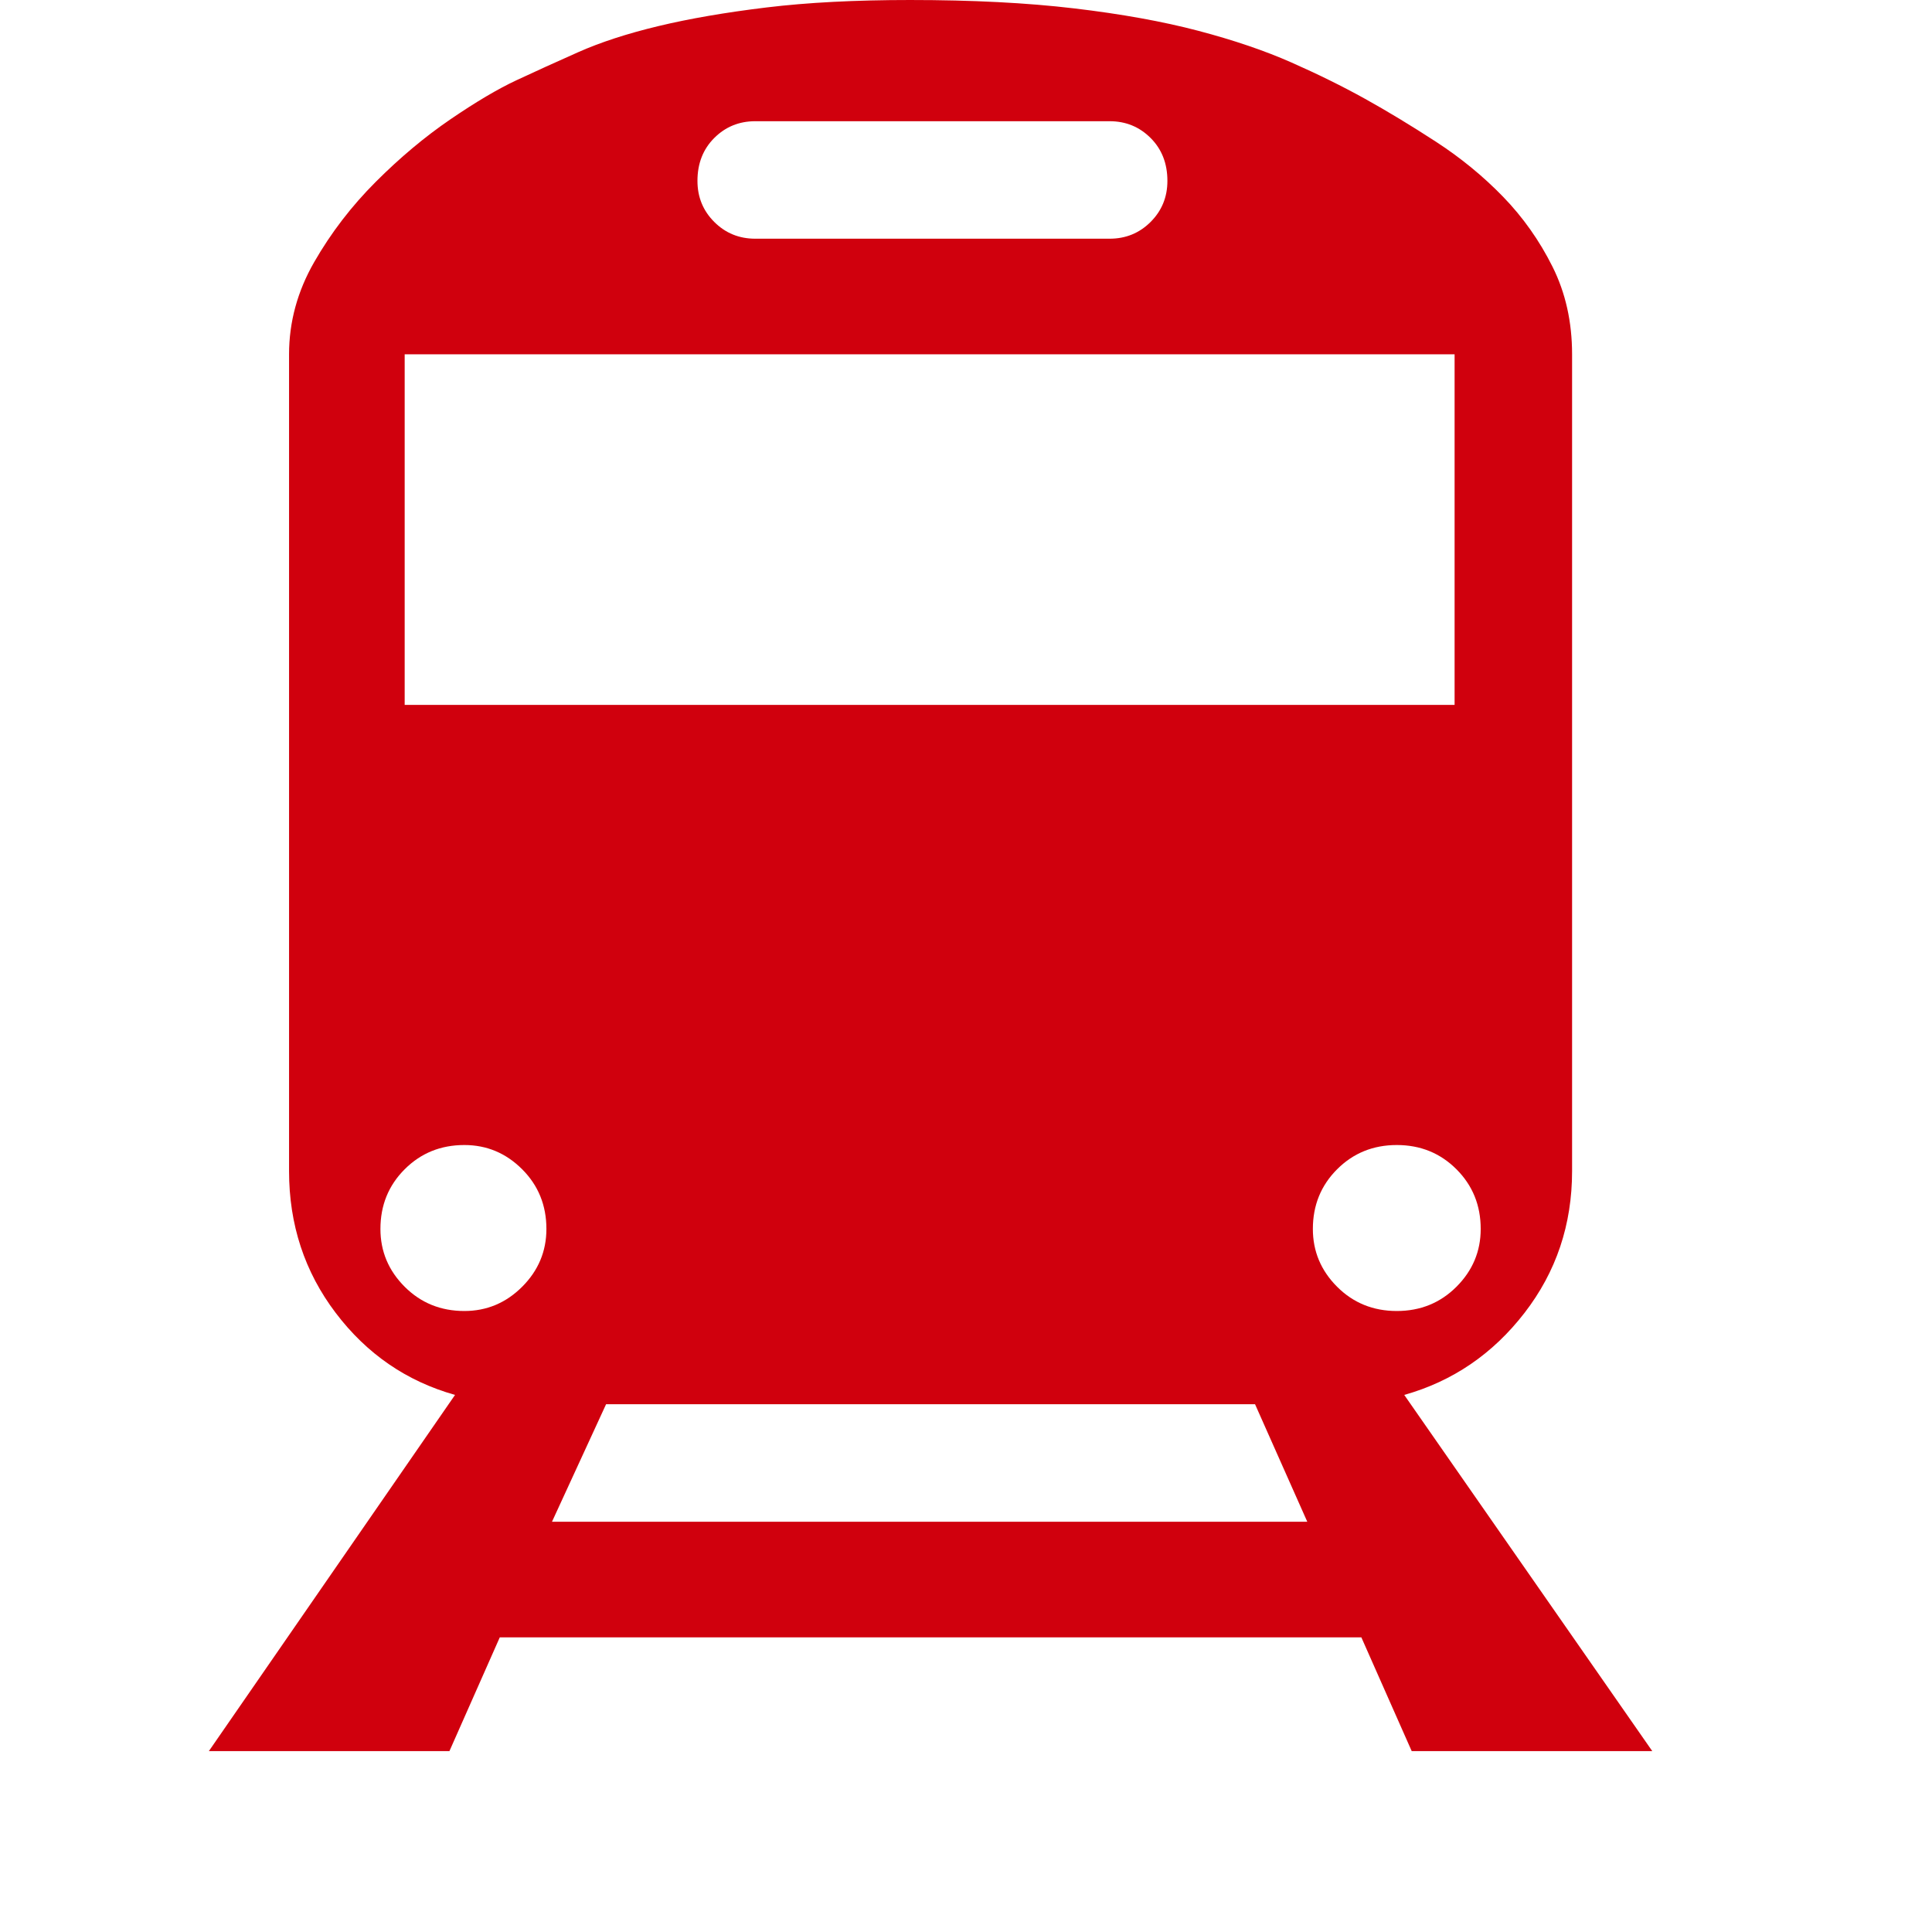 <?xml version="1.0" standalone="no"?><!DOCTYPE svg PUBLIC "-//W3C//DTD SVG 1.1//EN" "http://www.w3.org/Graphics/SVG/1.1/DTD/svg11.dtd"><svg class="icon" width="32px" height="32.00px" viewBox="0 0 1024 1024" version="1.1" xmlns="http://www.w3.org/2000/svg"><path d="M875.737 928.124l-127.506 0-26.687-60.293-456.649 0-26.687 60.293-127.506 0 130.471-188.788q-38.548-10.873-63.259-43.49t-24.71-75.12l0-432.927q0-25.699 13.344-48.927t32.618-42.502 39.537-33.112 35.089-20.757 32.618-14.826 42.502-13.838 57.328-9.884 76.108-3.954q49.421 0 86.981 4.448t65.73 11.861 49.421 16.803 39.042 19.274 37.56 22.734 35.583 29.158 26.193 37.066 10.378 46.456l0 432.927q0 42.502-25.205 75.12t-63.753 43.49zM400.309 64.247q-12.849 0-21.745 8.896t-8.896 22.734q0 12.849 8.896 21.745t21.745 8.896l187.799 0q12.849 0 21.745-8.896t8.896-21.745q0-13.838-8.896-22.734t-21.745-8.896l-187.799 0zM214.486 373.622l556.479 0 0-185.822-556.479 0 0 185.822zM246.116 694.857q17.792 0 30.641-12.849t12.849-30.641q0-18.78-12.849-31.629t-30.641-12.849q-18.78 0-31.629 12.849t-12.849 31.629q0 17.792 12.849 30.641t31.629 12.849zM692.88 806.548l-27.676-62.27-343.969 0-28.664 62.27 400.309 0zM695.846 651.367q0 17.792 12.849 30.641t31.629 12.849 31.629-12.849 12.849-30.641q0-18.78-12.849-31.629t-31.629-12.849-31.629 12.849-12.849 31.629z" fill="#D0000D" /></svg>